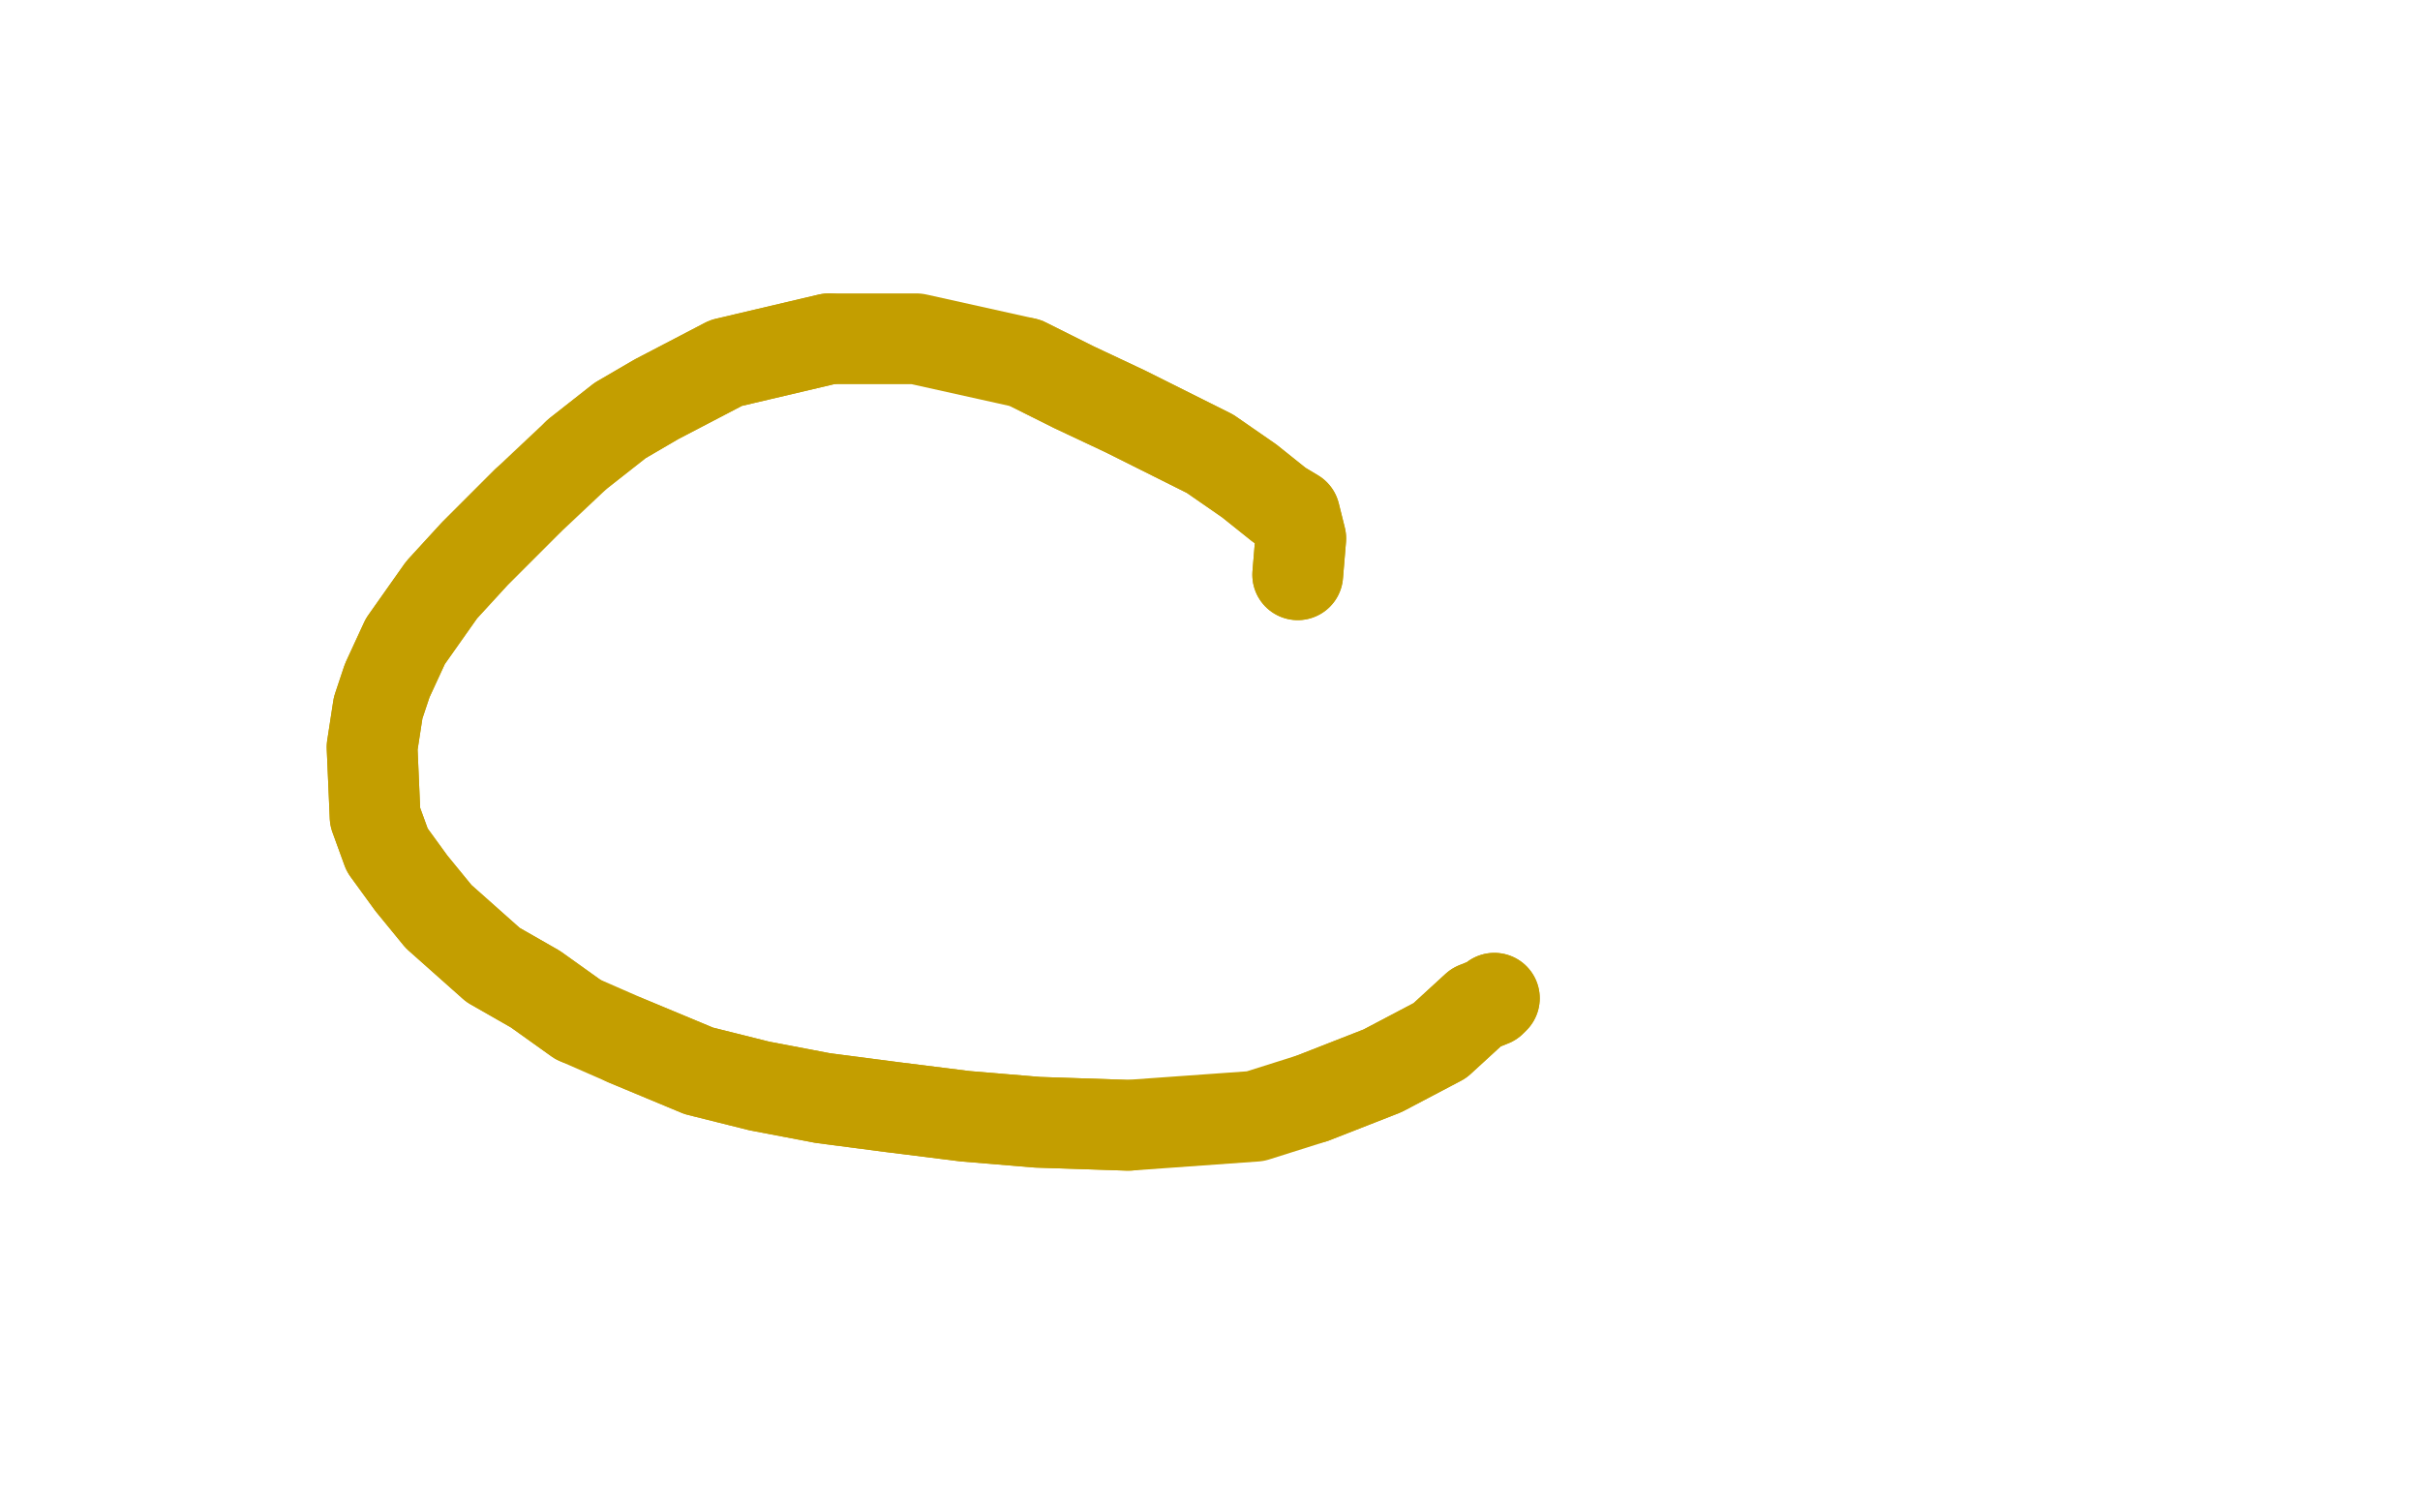 <?xml version="1.0" standalone="no"?>
<!DOCTYPE svg PUBLIC "-//W3C//DTD SVG 1.1//EN"
"http://www.w3.org/Graphics/SVG/1.1/DTD/svg11.dtd">

<svg width="800" height="500" version="1.1" xmlns="http://www.w3.org/2000/svg" xmlns:xlink="http://www.w3.org/1999/xlink" style="stroke-antialiasing: false"><desc>This SVG has been created on https://colorillo.com/</desc><rect x='0' y='0' width='800' height='500' style='fill: rgb(255,255,255); stroke-width:0' /><polyline points="429,190 430,178 430,178 428,170 428,170 423,167 423,167 413,159 413,159 400,150 400,150 386,143 386,143 372,136 372,136 355,128 355,128 339,120 339,120" style="fill: none; stroke: #c39e00; stroke-width: 30; stroke-linejoin: round; stroke-linecap: round; stroke-antialiasing: false; stroke-antialias: 0; opacity: 1.0"/>
<polyline points="274,112 240,120 217,132 205,139 191,150" style="fill: none; stroke: #c39e00; stroke-width: 30; stroke-linejoin: round; stroke-linecap: round; stroke-antialiasing: false; stroke-antialias: 0; opacity: 1.0"/>
<polyline points="434,363 457,354 476,344 488,333 493,331 494,330" style="fill: none; stroke: #c39e00; stroke-width: 30; stroke-linejoin: round; stroke-linecap: round; stroke-antialiasing: false; stroke-antialias: 0; opacity: 1.0"/>
<polyline points="429,190 430,178 430,178 428,170 428,170 423,167 423,167 413,159 413,159 400,150 400,150 386,143 386,143 372,136 372,136 355,128 355,128 339,120 339,120 303,112 303,112 294,112 294,112 274,112 240,120 217,132 205,139 191,150 174,166 157,183 146,195 134,212 128,225 125,234 123,247 124,270 128,281 136,292 145,303 163,319 177,327 191,337 207,344 231,354 251,359 272,363 295,366 319,369 343,371 373,372 415,369 434,363 457,354 476,344 488,333 493,331 494,330" style="fill: none; stroke: #c39e00; stroke-width: 30; stroke-linejoin: round; stroke-linecap: round; stroke-antialiasing: false; stroke-antialias: 0; opacity: 1.0"/>
<polyline points="174,166 157,183 146,195 134,212 128,225 125,234 123,247 124,270 128,281 136,292 145,303 163,319 177,327 191,337" style="fill: none; stroke: #c39e00; stroke-width: 30; stroke-linejoin: round; stroke-linecap: round; stroke-antialiasing: false; stroke-antialias: 0; opacity: 1.0"/>
<polyline points="207,344 231,354 251,359 272,363 295,366 319,369 343,371 373,372" style="fill: none; stroke: #c39e00; stroke-width: 30; stroke-linejoin: round; stroke-linecap: round; stroke-antialiasing: false; stroke-antialias: 0; opacity: 1.0"/>
</svg>
